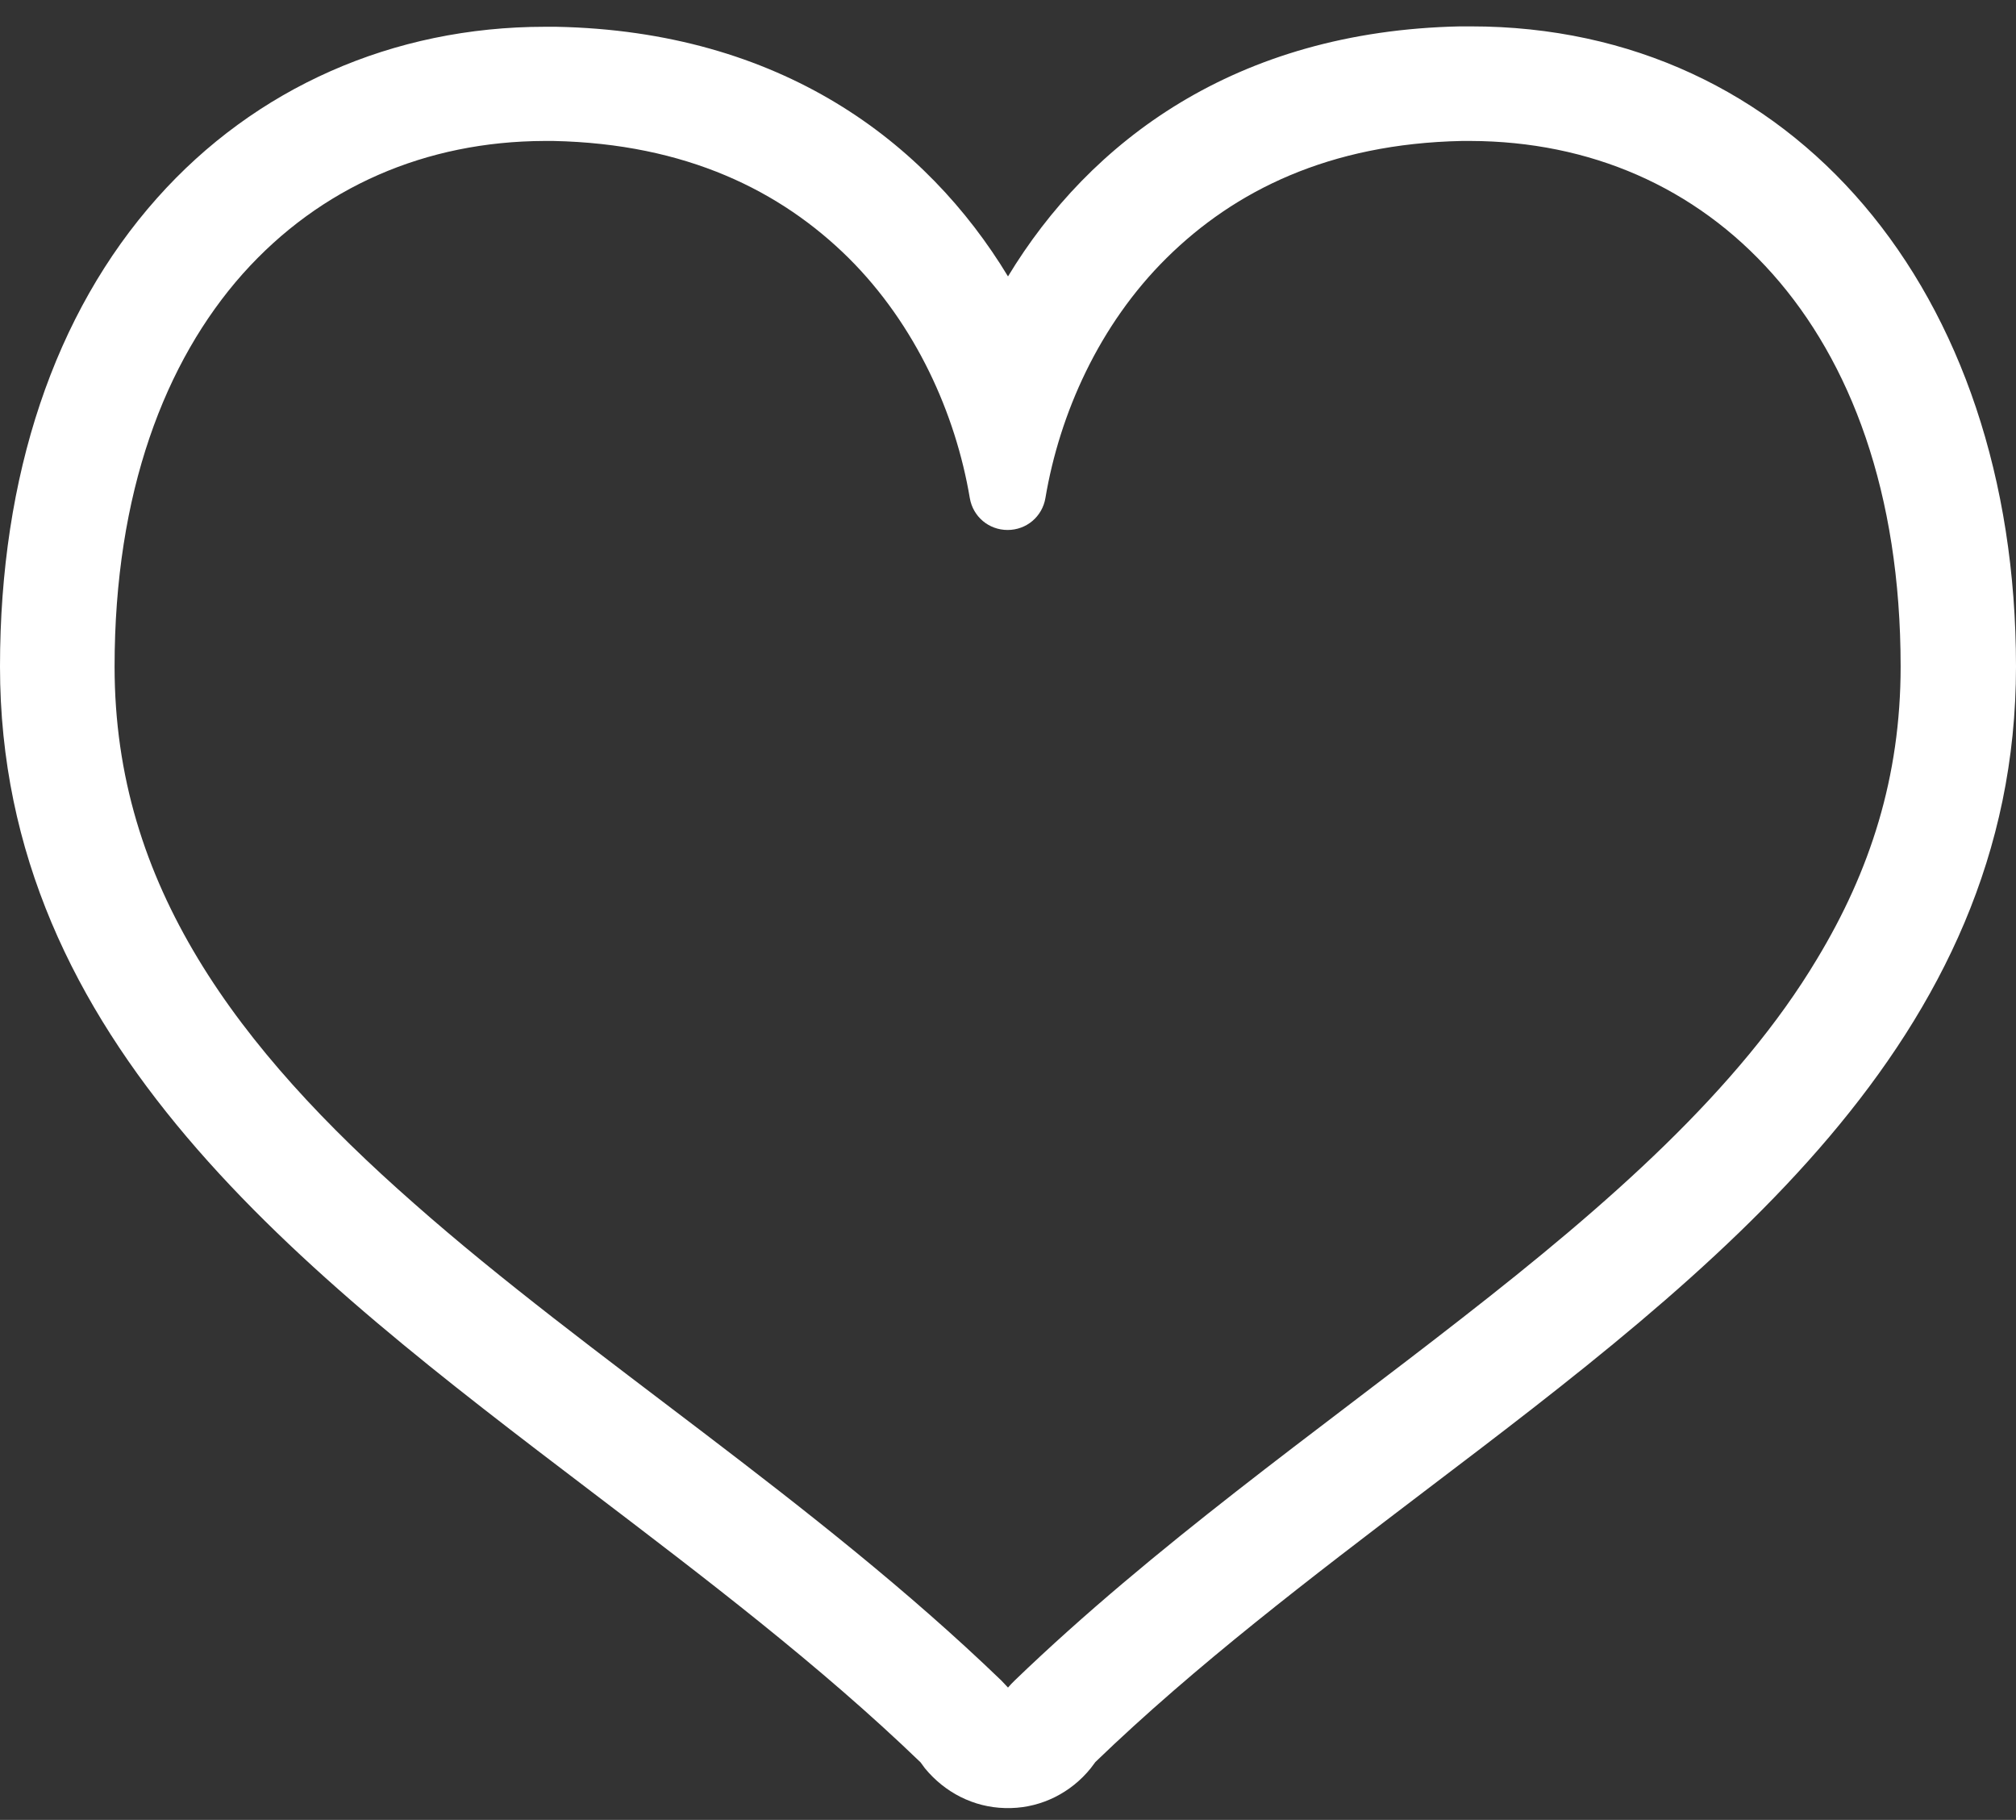 <?xml version="1.0" encoding="utf-8"?>
<!-- Generator: Adobe Illustrator 24.1.3, SVG Export Plug-In . SVG Version: 6.00 Build 0)  -->
<svg version="1.1" id="_x32_" xmlns="http://www.w3.org/2000/svg" xmlns:xlink="http://www.w3.org/1999/xlink" x="0px" y="0px"
	 viewBox="0 0 512 462.2" style="enable-background:new 0 0 512 462.2;" xml:space="preserve">
<rect x="0" y="0" width="512" height="462.2" fill="#333333" stroke="none"/>
<style type="text/css">
	.st0{fill:#FFFFFF;}
</style>
<g>
	<path class="st0" d="M373.6,6.7c-0.9,0-1.9,0-2.8,0C313.7,7.9,276.7,36,256,70.2C235.3,36,198.3,7.9,141.2,6.8c-0.9,0-1.9,0-2.8,0
		c-38.6,0-73.6,15.5-98.5,43.5C13.8,79.6,0,120.8,0,169.3c0,95.3,76.4,153.4,150.3,209.6c28.5,21.7,58,44.1,83.5,68.7l1.1,1.5
		c5.1,6.2,12.4,9.9,20.3,10.1l0.8,0l0.8,0c7.8-0.2,15.2-3.9,20.2-10.1l1.2-1.6c25.5-24.6,55-47,83.5-68.7
		C435.6,322.7,512,264.6,512,169.3C512,73.6,455.1,6.7,373.6,6.7z M371.4,334.7c-37.1,29-78.2,57.9-113.7,92.1
		c-0.7,0.7-1.2,1.2-1.7,1.8c-0.5-0.5-1-1.1-1.7-1.8C207,381.2,149.7,345,105.1,305.6c-22.3-19.6-41.4-39.9-54.8-62.1
		c-13.4-22.2-21.2-46.2-21.2-74.2c0-44.2,12.8-77.5,32.5-99.7c19.8-22.2,46.6-33.7,76.7-33.8l2.2,0c33.8,0.7,57.8,12.7,75,29.7
		c17.1,17,27.2,39.6,30.8,61c0.8,4.7,4.8,8.1,9.6,8.1c4.8,0,8.8-3.4,9.6-8.1c3.6-21.4,13.6-44,30.8-61c17.2-17,41.2-29,75-29.7
		l2.2,0c30.2,0.1,57,11.6,76.7,33.8c19.7,22.2,32.5,55.4,32.5,99.7c0,28.1-7.8,52-21.2,74.2C441.6,276.8,408.5,305.8,371.4,334.7z"
		/>
</g>
</svg>
